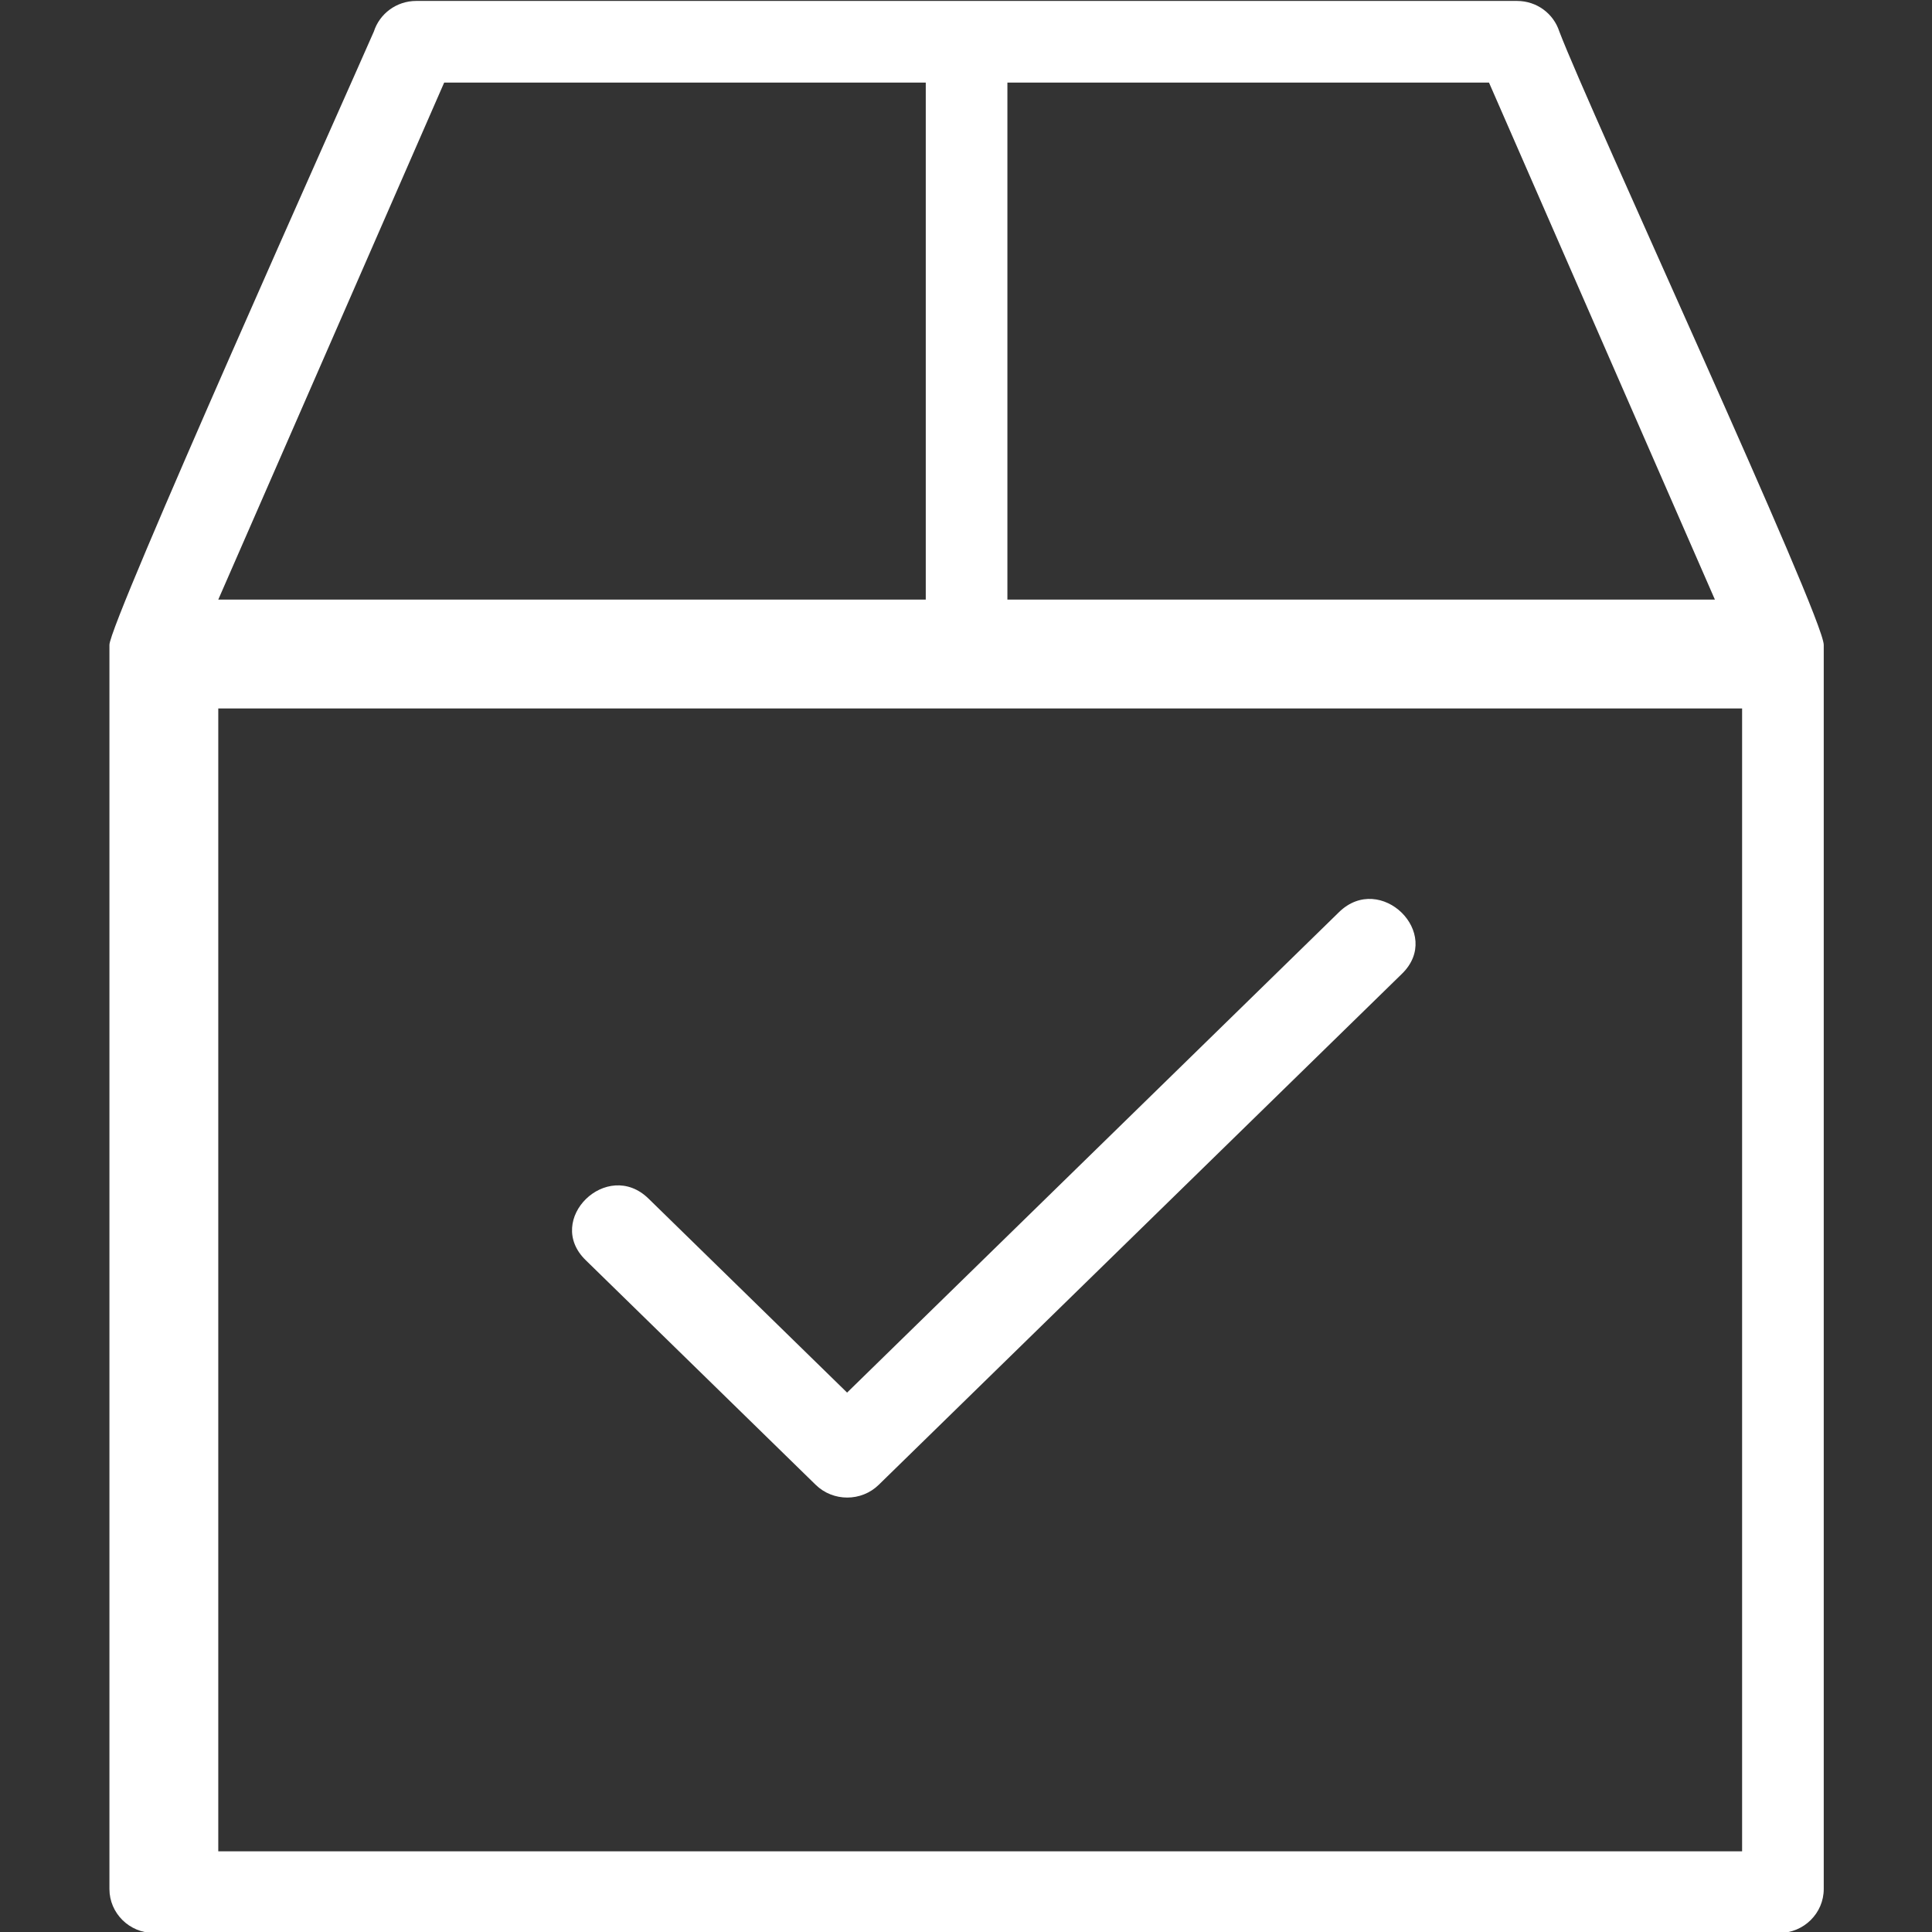 <svg xmlns="http://www.w3.org/2000/svg" width="1024" height="1024"><rect width="100%" height="100%" fill="#333333" stroke="none"/><path fill="#FFF" d="M115.69 981.232h807.662V375.486H115.69v605.746zm194.729-313.336c-22.066-21.435 11.344-54.06 33.291-32.625l105.267 102.834L709.7 483.455c21.947-21.448 55.356 11.178 33.41 32.625L465.742 786.983c-9.197 9.008-24.187 9.008-33.41 0L310.419 667.896zM490.676 43.768H235.423L115.691 317.796h374.986l-.001-274.028zm298.521 0H533.944v274.028H908.93L789.197 43.768zM198.166 16.68C201.213 7.243 210.144.5 220.606.5h583.408c10.58 0 19.393 6.743 22.453 16.18C842.548 58.915 966.62 327.02 966.62 341.794v659.439c0 12.795-10.567 23.268-23.508 23.268H81.496c-12.928 0-23.495-10.472-23.495-23.268V341.794c0-11.747 124.771-289.86 140.165-325.114z"/></svg>